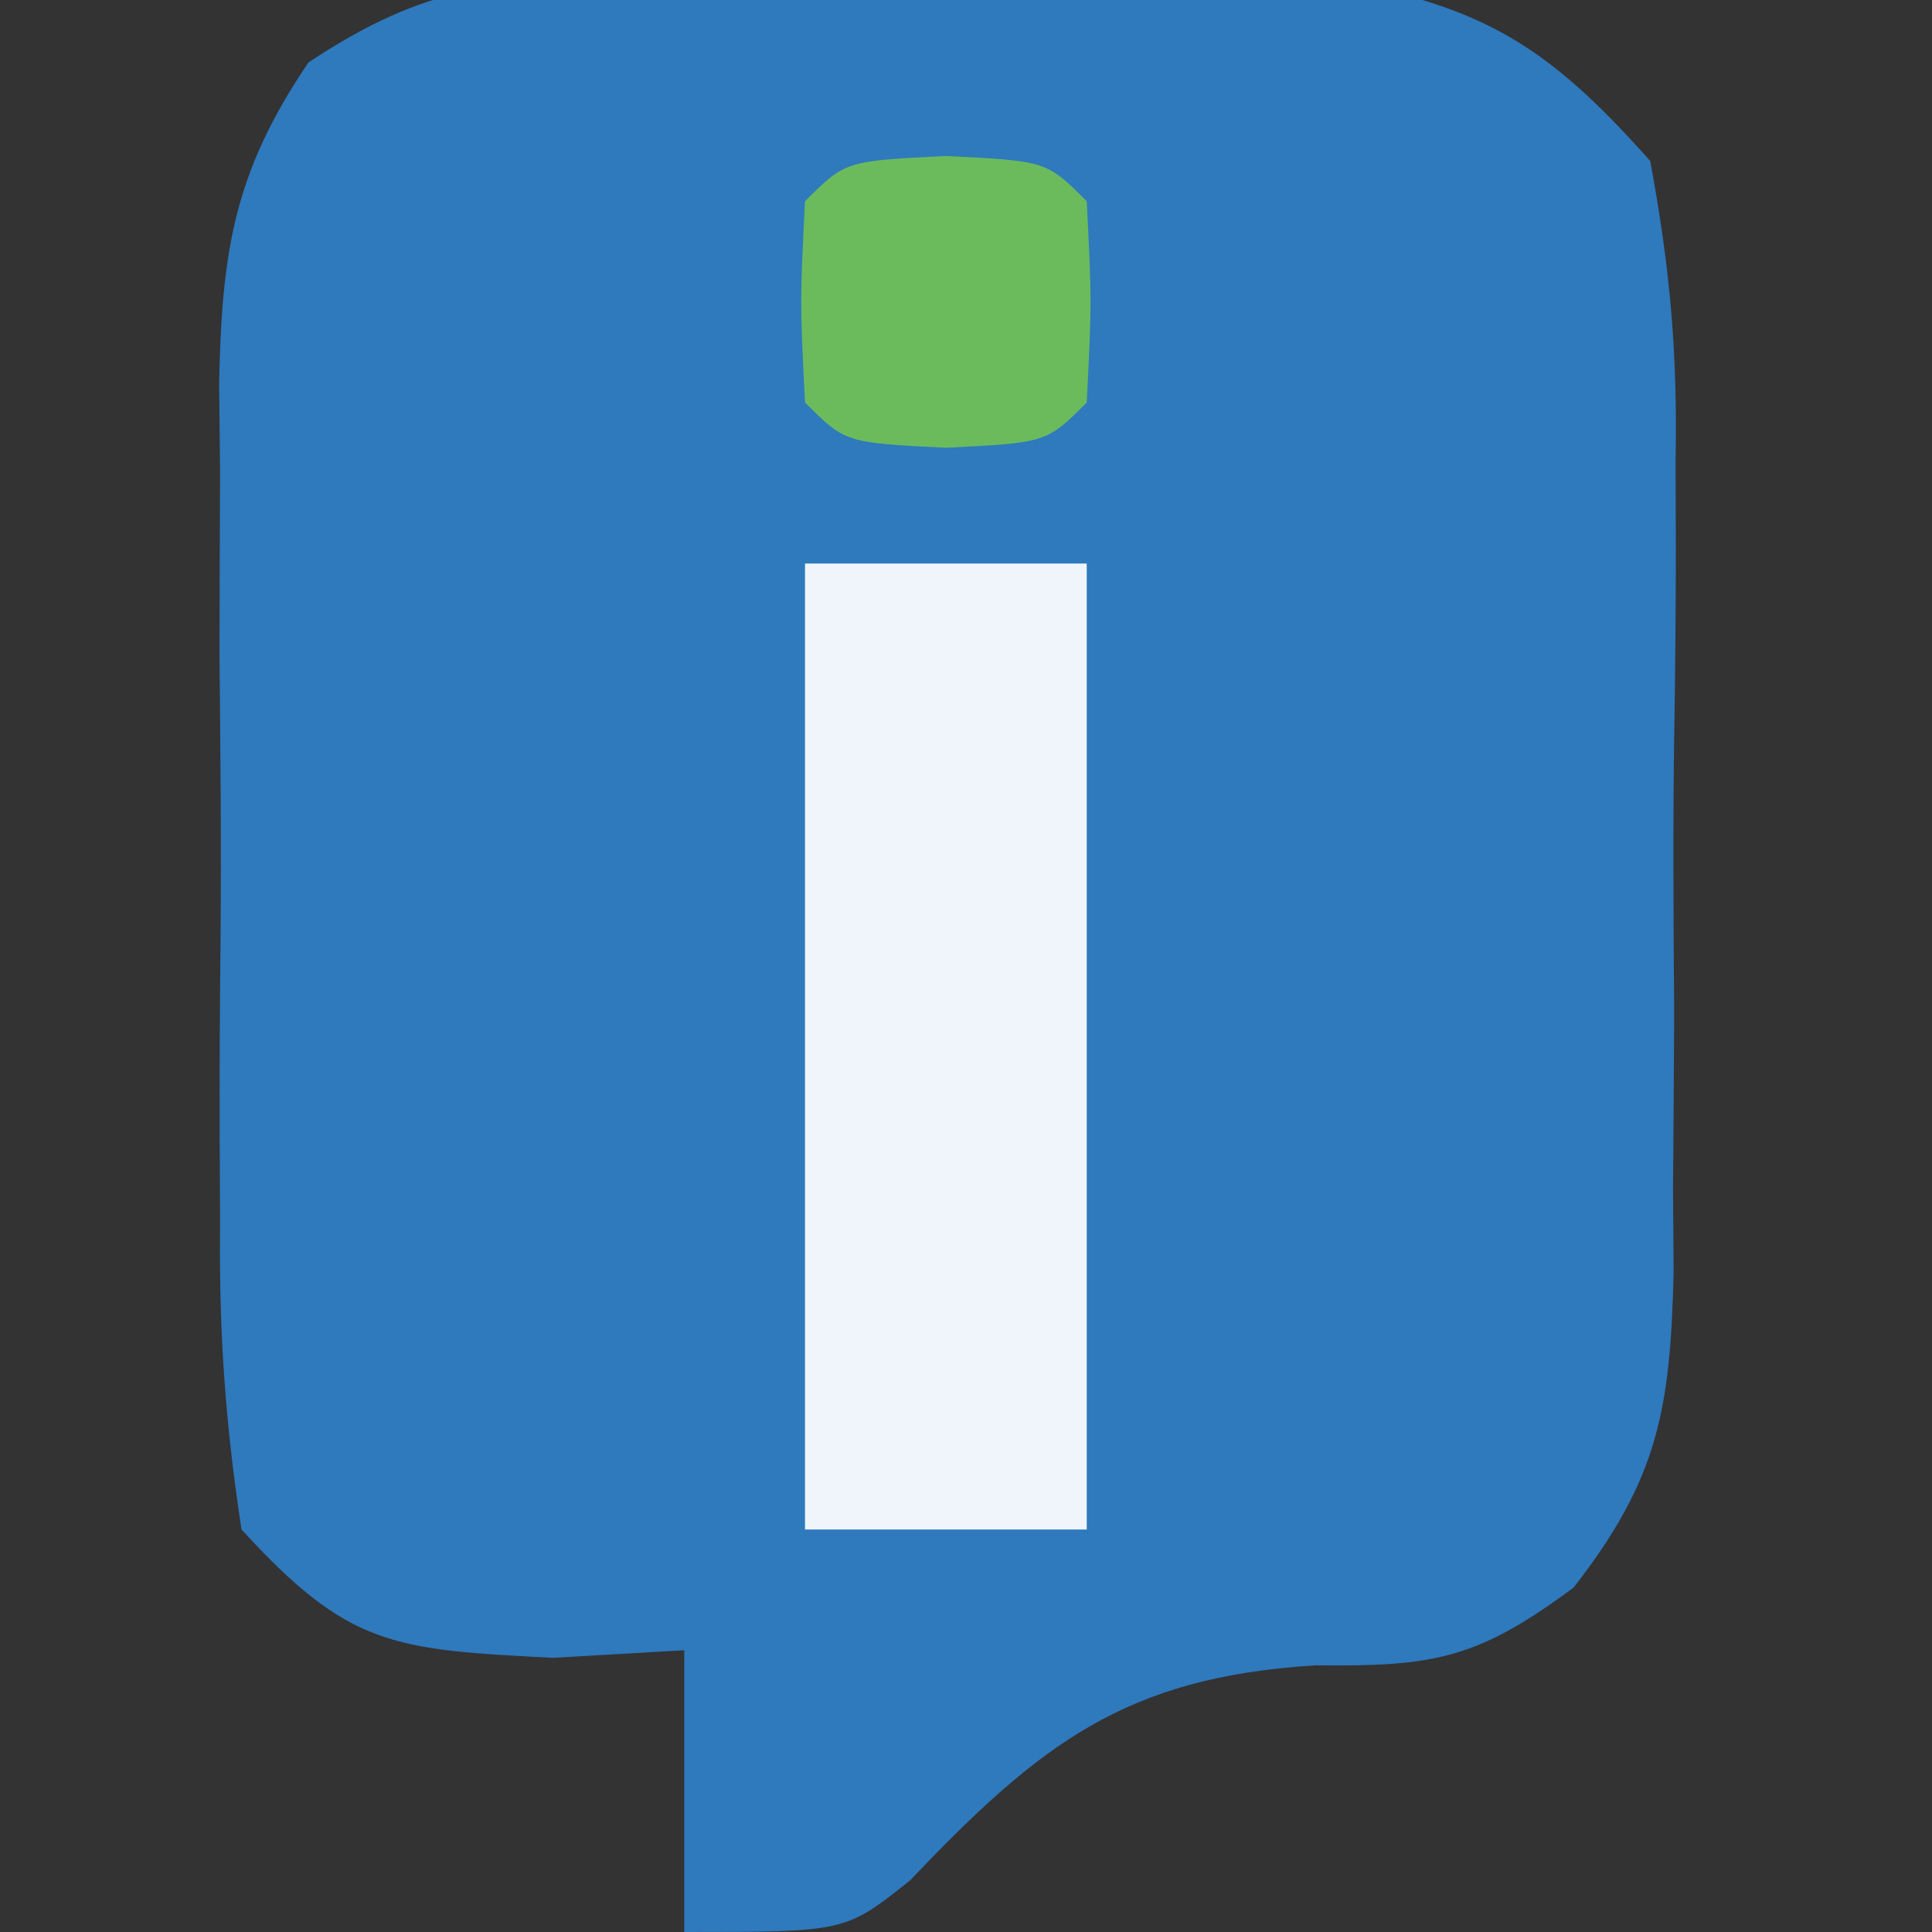 <?xml version="1.0" encoding="UTF-8"?>
<svg version="1.1" xmlns="http://www.w3.org/2000/svg" width="48" height="48">
<rect width="100%" height="100%" fill="#333333" stroke="none"/>
<path d="M0 0 C1.138 -0.005 2.275 -0.01 3.447 -0.016 C4.631 -0 5.815 0.015 7.035 0.031 C8.215 0.016 9.395 0 10.611 -0.016 C12.32 -0.008 12.32 -0.008 14.062 0 C15.619 0.007 15.619 0.007 17.207 0.014 C20.961 0.686 22.563 1.678 25.098 4.531 C25.596 7.234 25.778 9.303 25.727 12 C25.729 12.717 25.731 13.435 25.734 14.174 C25.733 15.687 25.72 17.2 25.695 18.712 C25.66 21.024 25.674 23.332 25.693 25.645 C25.686 27.117 25.677 28.59 25.664 30.062 C25.669 30.751 25.674 31.44 25.679 32.149 C25.596 35.535 25.301 37.27 23.194 39.973 C20.8 41.752 19.721 41.938 16.785 41.906 C12.043 42.195 9.923 43.875 6.703 47.254 C5.098 48.531 5.098 48.531 1.098 48.531 C1.098 46.221 1.098 43.911 1.098 41.531 C-0.511 41.624 -0.511 41.624 -2.152 41.719 C-6.17 41.518 -7.244 41.432 -9.902 38.531 C-10.309 35.863 -10.464 33.61 -10.434 30.941 C-10.437 30.2 -10.441 29.46 -10.445 28.696 C-10.448 27.13 -10.441 25.564 -10.424 23.998 C-10.402 21.605 -10.424 19.215 -10.449 16.822 C-10.447 15.299 -10.441 13.777 -10.434 12.254 C-10.442 11.54 -10.45 10.827 -10.458 10.091 C-10.396 6.809 -10.099 4.82 -8.238 2.082 C-5.302 0.132 -3.511 0.015 0 0 Z " fill="#2F79BD" transform="translate(15.902,-0.531)"/>
<path d="M0 0 C2.31 0 4.62 0 7 0 C7 7.92 7 15.84 7 24 C4.69 24 2.38 24 0 24 C0 16.08 0 8.16 0 0 Z " fill="#EFF5FA" transform="translate(20,14)"/>
<path d="M0 0 C2.5 0.125 2.5 0.125 3.5 1.125 C3.625 3.625 3.625 3.625 3.5 6.125 C2.5 7.125 2.5 7.125 0 7.25 C-2.5 7.125 -2.5 7.125 -3.5 6.125 C-3.625 3.625 -3.625 3.625 -3.5 1.125 C-2.5 0.125 -2.5 0.125 0 0 Z " fill="#6BBB5D" transform="translate(23.5,3.875)"/>
</svg>
